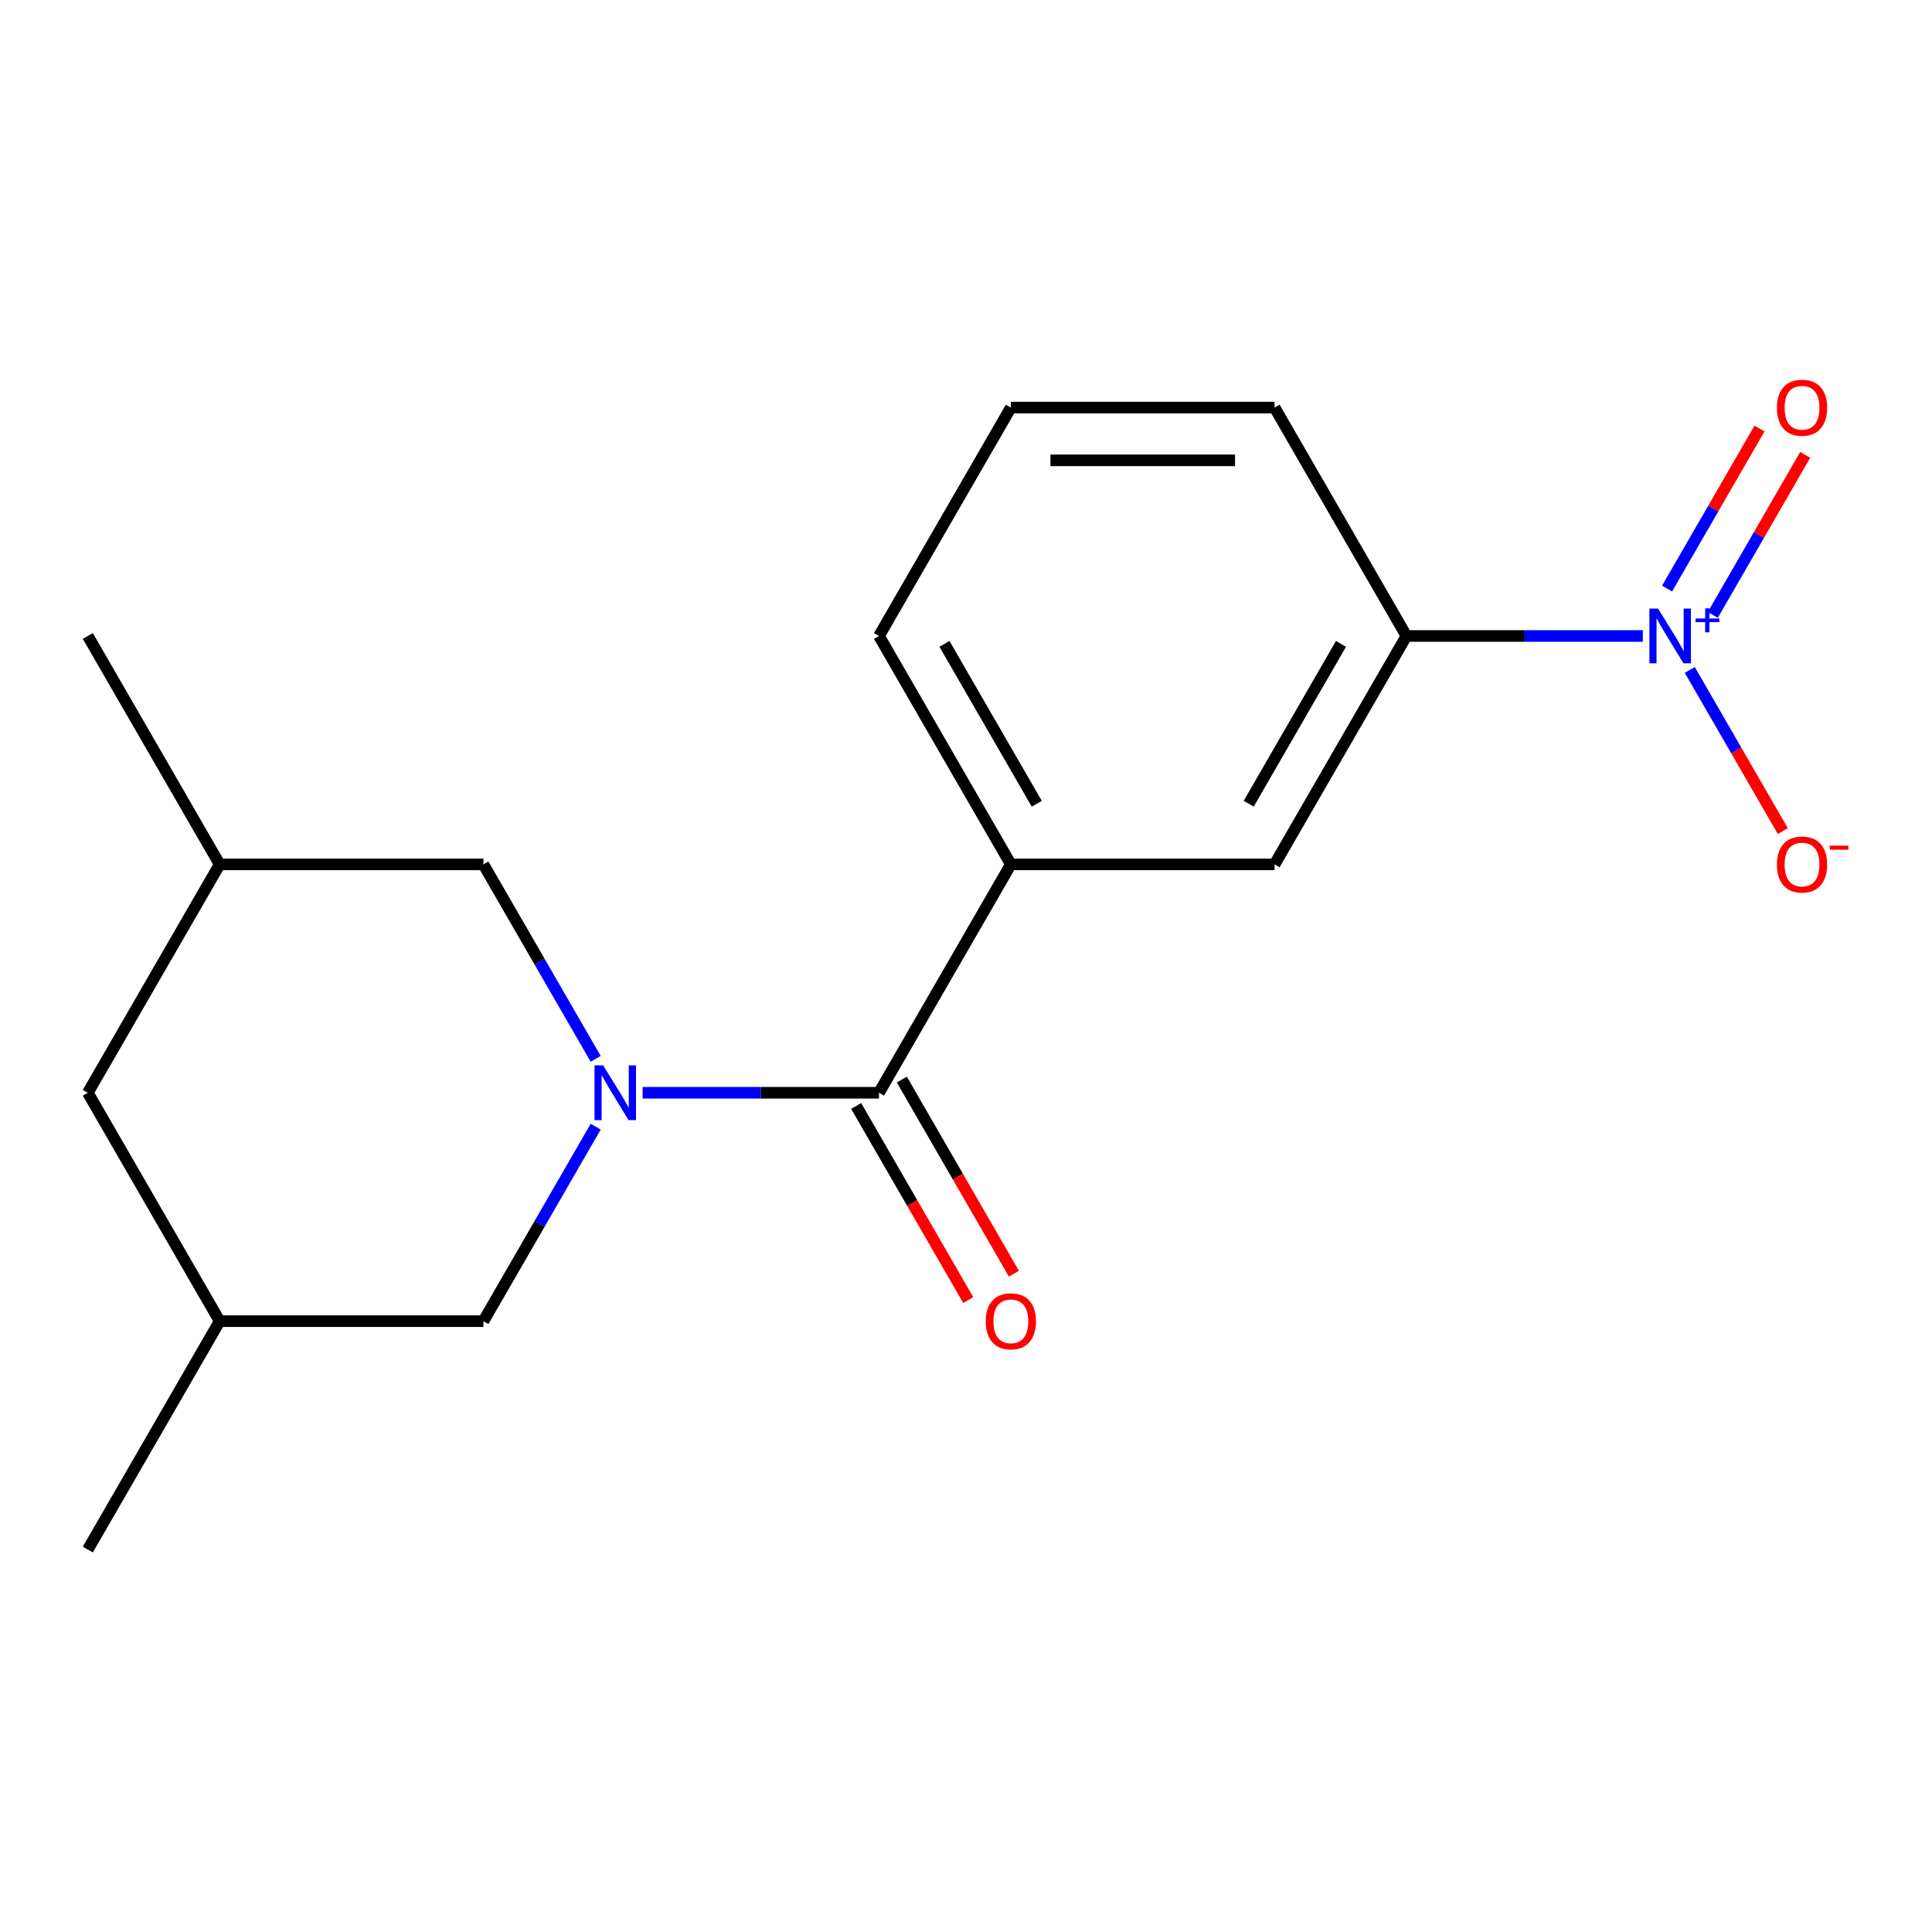 <?xml version='1.0' encoding='iso-8859-1'?>
<svg version='1.1' baseProfile='full'
              xmlns='http://www.w3.org/2000/svg'
                      xmlns:rdkit='http://www.rdkit.org/xml'
                      xmlns:xlink='http://www.w3.org/1999/xlink'
                  xml:space='preserve'
width='1000px' height='1000px' viewBox='0 0 1000 1000'>
<!-- END OF HEADER -->
<rect style='opacity:1.0;fill:#FFFFFF;stroke:none' width='1000' height='1000' x='0' y='0'> </rect>
<path class='bond-1' d='M 332.615,565.613 L 393.791,565.613' style='fill:none;fill-rule:evenodd;stroke:#0000FF;stroke-width:6px;stroke-linecap:butt;stroke-linejoin:miter;stroke-opacity:1' />
<path class='bond-1' d='M 393.791,565.613 L 454.967,565.613' style='fill:none;fill-rule:evenodd;stroke:#000000;stroke-width:6px;stroke-linecap:butt;stroke-linejoin:miter;stroke-opacity:1' />
<path class='bond-5' d='M 308.317,548.041 L 279.264,497.719' style='fill:none;fill-rule:evenodd;stroke:#0000FF;stroke-width:6px;stroke-linecap:butt;stroke-linejoin:miter;stroke-opacity:1' />
<path class='bond-5' d='M 279.264,497.719 L 250.211,447.397' style='fill:none;fill-rule:evenodd;stroke:#000000;stroke-width:6px;stroke-linecap:butt;stroke-linejoin:miter;stroke-opacity:1' />
<path class='bond-6' d='M 308.317,583.186 L 279.264,633.508' style='fill:none;fill-rule:evenodd;stroke:#0000FF;stroke-width:6px;stroke-linecap:butt;stroke-linejoin:miter;stroke-opacity:1' />
<path class='bond-6' d='M 279.264,633.508 L 250.211,683.83' style='fill:none;fill-rule:evenodd;stroke:#000000;stroke-width:6px;stroke-linecap:butt;stroke-linejoin:miter;stroke-opacity:1' />
<path class='bond-0' d='M 850.327,329.181 L 789.151,329.181' style='fill:none;fill-rule:evenodd;stroke:#0000FF;stroke-width:6px;stroke-linecap:butt;stroke-linejoin:miter;stroke-opacity:1' />
<path class='bond-0' d='M 789.151,329.181 L 727.975,329.181' style='fill:none;fill-rule:evenodd;stroke:#000000;stroke-width:6px;stroke-linecap:butt;stroke-linejoin:miter;stroke-opacity:1' />
<path class='bond-7' d='M 874.625,346.754 L 898.706,388.463' style='fill:none;fill-rule:evenodd;stroke:#0000FF;stroke-width:6px;stroke-linecap:butt;stroke-linejoin:miter;stroke-opacity:1' />
<path class='bond-7' d='M 898.706,388.463 L 922.787,430.172' style='fill:none;fill-rule:evenodd;stroke:#FF0000;stroke-width:6px;stroke-linecap:butt;stroke-linejoin:miter;stroke-opacity:1' />
<path class='bond-8' d='M 886.533,318.285 L 910.445,276.868' style='fill:none;fill-rule:evenodd;stroke:#0000FF;stroke-width:6px;stroke-linecap:butt;stroke-linejoin:miter;stroke-opacity:1' />
<path class='bond-8' d='M 910.445,276.868 L 934.357,235.452' style='fill:none;fill-rule:evenodd;stroke:#FF0000;stroke-width:6px;stroke-linecap:butt;stroke-linejoin:miter;stroke-opacity:1' />
<path class='bond-8' d='M 862.889,304.635 L 886.801,263.218' style='fill:none;fill-rule:evenodd;stroke:#0000FF;stroke-width:6px;stroke-linecap:butt;stroke-linejoin:miter;stroke-opacity:1' />
<path class='bond-8' d='M 886.801,263.218 L 910.713,221.801' style='fill:none;fill-rule:evenodd;stroke:#FF0000;stroke-width:6px;stroke-linecap:butt;stroke-linejoin:miter;stroke-opacity:1' />
<path class='bond-2' d='M 454.967,565.613 L 523.219,447.397' style='fill:none;fill-rule:evenodd;stroke:#000000;stroke-width:6px;stroke-linecap:butt;stroke-linejoin:miter;stroke-opacity:1' />
<path class='bond-9' d='M 443.145,572.439 L 472.152,622.68' style='fill:none;fill-rule:evenodd;stroke:#000000;stroke-width:6px;stroke-linecap:butt;stroke-linejoin:miter;stroke-opacity:1' />
<path class='bond-9' d='M 472.152,622.68 L 501.16,672.922' style='fill:none;fill-rule:evenodd;stroke:#FF0000;stroke-width:6px;stroke-linecap:butt;stroke-linejoin:miter;stroke-opacity:1' />
<path class='bond-9' d='M 466.789,558.788 L 495.796,609.03' style='fill:none;fill-rule:evenodd;stroke:#000000;stroke-width:6px;stroke-linecap:butt;stroke-linejoin:miter;stroke-opacity:1' />
<path class='bond-9' d='M 495.796,609.03 L 524.803,659.272' style='fill:none;fill-rule:evenodd;stroke:#FF0000;stroke-width:6px;stroke-linecap:butt;stroke-linejoin:miter;stroke-opacity:1' />
<path class='bond-4' d='M 523.219,447.397 L 659.723,447.397' style='fill:none;fill-rule:evenodd;stroke:#000000;stroke-width:6px;stroke-linecap:butt;stroke-linejoin:miter;stroke-opacity:1' />
<path class='bond-13' d='M 523.219,447.397 L 454.967,329.181' style='fill:none;fill-rule:evenodd;stroke:#000000;stroke-width:6px;stroke-linecap:butt;stroke-linejoin:miter;stroke-opacity:1' />
<path class='bond-13' d='M 536.624,416.015 L 488.848,333.263' style='fill:none;fill-rule:evenodd;stroke:#000000;stroke-width:6px;stroke-linecap:butt;stroke-linejoin:miter;stroke-opacity:1' />
<path class='bond-3' d='M 727.975,329.181 L 659.723,447.397' style='fill:none;fill-rule:evenodd;stroke:#000000;stroke-width:6px;stroke-linecap:butt;stroke-linejoin:miter;stroke-opacity:1' />
<path class='bond-3' d='M 694.094,333.263 L 646.318,416.015' style='fill:none;fill-rule:evenodd;stroke:#000000;stroke-width:6px;stroke-linecap:butt;stroke-linejoin:miter;stroke-opacity:1' />
<path class='bond-19' d='M 727.975,329.181 L 659.723,210.965' style='fill:none;fill-rule:evenodd;stroke:#000000;stroke-width:6px;stroke-linecap:butt;stroke-linejoin:miter;stroke-opacity:1' />
<path class='bond-11' d='M 250.211,447.397 L 113.707,447.397' style='fill:none;fill-rule:evenodd;stroke:#000000;stroke-width:6px;stroke-linecap:butt;stroke-linejoin:miter;stroke-opacity:1' />
<path class='bond-10' d='M 250.211,683.83 L 113.707,683.83' style='fill:none;fill-rule:evenodd;stroke:#000000;stroke-width:6px;stroke-linecap:butt;stroke-linejoin:miter;stroke-opacity:1' />
<path class='bond-12' d='M 113.707,683.83 L 45.455,565.613' style='fill:none;fill-rule:evenodd;stroke:#000000;stroke-width:6px;stroke-linecap:butt;stroke-linejoin:miter;stroke-opacity:1' />
<path class='bond-16' d='M 113.707,683.83 L 45.455,802.046' style='fill:none;fill-rule:evenodd;stroke:#000000;stroke-width:6px;stroke-linecap:butt;stroke-linejoin:miter;stroke-opacity:1' />
<path class='bond-17' d='M 113.707,447.397 L 45.455,329.181' style='fill:none;fill-rule:evenodd;stroke:#000000;stroke-width:6px;stroke-linecap:butt;stroke-linejoin:miter;stroke-opacity:1' />
<path class='bond-18' d='M 113.707,447.397 L 45.455,565.613' style='fill:none;fill-rule:evenodd;stroke:#000000;stroke-width:6px;stroke-linecap:butt;stroke-linejoin:miter;stroke-opacity:1' />
<path class='bond-15' d='M 454.967,329.181 L 523.219,210.965' style='fill:none;fill-rule:evenodd;stroke:#000000;stroke-width:6px;stroke-linecap:butt;stroke-linejoin:miter;stroke-opacity:1' />
<path class='bond-14' d='M 659.723,210.965 L 523.219,210.965' style='fill:none;fill-rule:evenodd;stroke:#000000;stroke-width:6px;stroke-linecap:butt;stroke-linejoin:miter;stroke-opacity:1' />
<path class='bond-14' d='M 639.248,238.266 L 543.695,238.266' style='fill:none;fill-rule:evenodd;stroke:#000000;stroke-width:6px;stroke-linecap:butt;stroke-linejoin:miter;stroke-opacity:1' />
<path  class='atom-0' d='M 312.203 551.453
L 321.483 566.453
Q 322.403 567.933, 323.883 570.613
Q 325.363 573.293, 325.443 573.453
L 325.443 551.453
L 329.203 551.453
L 329.203 579.773
L 325.323 579.773
L 315.363 563.373
Q 314.203 561.453, 312.963 559.253
Q 311.763 557.053, 311.403 556.373
L 311.403 579.773
L 307.723 579.773
L 307.723 551.453
L 312.203 551.453
' fill='#0000FF'/>
<path  class='atom-1' d='M 858.219 315.021
L 867.499 330.021
Q 868.419 331.501, 869.899 334.181
Q 871.379 336.861, 871.459 337.021
L 871.459 315.021
L 875.219 315.021
L 875.219 343.341
L 871.339 343.341
L 861.379 326.941
Q 860.219 325.021, 858.979 322.821
Q 857.779 320.621, 857.419 319.941
L 857.419 343.341
L 853.739 343.341
L 853.739 315.021
L 858.219 315.021
' fill='#0000FF'/>
<path  class='atom-1' d='M 877.595 320.126
L 882.585 320.126
L 882.585 314.873
L 884.803 314.873
L 884.803 320.126
L 889.924 320.126
L 889.924 322.027
L 884.803 322.027
L 884.803 327.307
L 882.585 327.307
L 882.585 322.027
L 877.595 322.027
L 877.595 320.126
' fill='#0000FF'/>
<path  class='atom-8' d='M 919.732 447.477
Q 919.732 440.677, 923.092 436.877
Q 926.452 433.077, 932.732 433.077
Q 939.012 433.077, 942.372 436.877
Q 945.732 440.677, 945.732 447.477
Q 945.732 454.357, 942.332 458.277
Q 938.932 462.157, 932.732 462.157
Q 926.492 462.157, 923.092 458.277
Q 919.732 454.397, 919.732 447.477
M 932.732 458.957
Q 937.052 458.957, 939.372 456.077
Q 941.732 453.157, 941.732 447.477
Q 941.732 441.917, 939.372 439.117
Q 937.052 436.277, 932.732 436.277
Q 928.412 436.277, 926.052 439.077
Q 923.732 441.877, 923.732 447.477
Q 923.732 453.197, 926.052 456.077
Q 928.412 458.957, 932.732 458.957
' fill='#FF0000'/>
<path  class='atom-8' d='M 947.052 437.7
L 956.74 437.7
L 956.74 439.812
L 947.052 439.812
L 947.052 437.7
' fill='#FF0000'/>
<path  class='atom-9' d='M 919.732 211.045
Q 919.732 204.245, 923.092 200.445
Q 926.452 196.645, 932.732 196.645
Q 939.012 196.645, 942.372 200.445
Q 945.732 204.245, 945.732 211.045
Q 945.732 217.925, 942.332 221.845
Q 938.932 225.725, 932.732 225.725
Q 926.492 225.725, 923.092 221.845
Q 919.732 217.965, 919.732 211.045
M 932.732 222.525
Q 937.052 222.525, 939.372 219.645
Q 941.732 216.725, 941.732 211.045
Q 941.732 205.485, 939.372 202.685
Q 937.052 199.845, 932.732 199.845
Q 928.412 199.845, 926.052 202.645
Q 923.732 205.445, 923.732 211.045
Q 923.732 216.765, 926.052 219.645
Q 928.412 222.525, 932.732 222.525
' fill='#FF0000'/>
<path  class='atom-10' d='M 510.219 683.91
Q 510.219 677.11, 513.579 673.31
Q 516.939 669.51, 523.219 669.51
Q 529.499 669.51, 532.859 673.31
Q 536.219 677.11, 536.219 683.91
Q 536.219 690.79, 532.819 694.71
Q 529.419 698.59, 523.219 698.59
Q 516.979 698.59, 513.579 694.71
Q 510.219 690.83, 510.219 683.91
M 523.219 695.39
Q 527.539 695.39, 529.859 692.51
Q 532.219 689.59, 532.219 683.91
Q 532.219 678.35, 529.859 675.55
Q 527.539 672.71, 523.219 672.71
Q 518.899 672.71, 516.539 675.51
Q 514.219 678.31, 514.219 683.91
Q 514.219 689.63, 516.539 692.51
Q 518.899 695.39, 523.219 695.39
' fill='#FF0000'/>
</svg>
